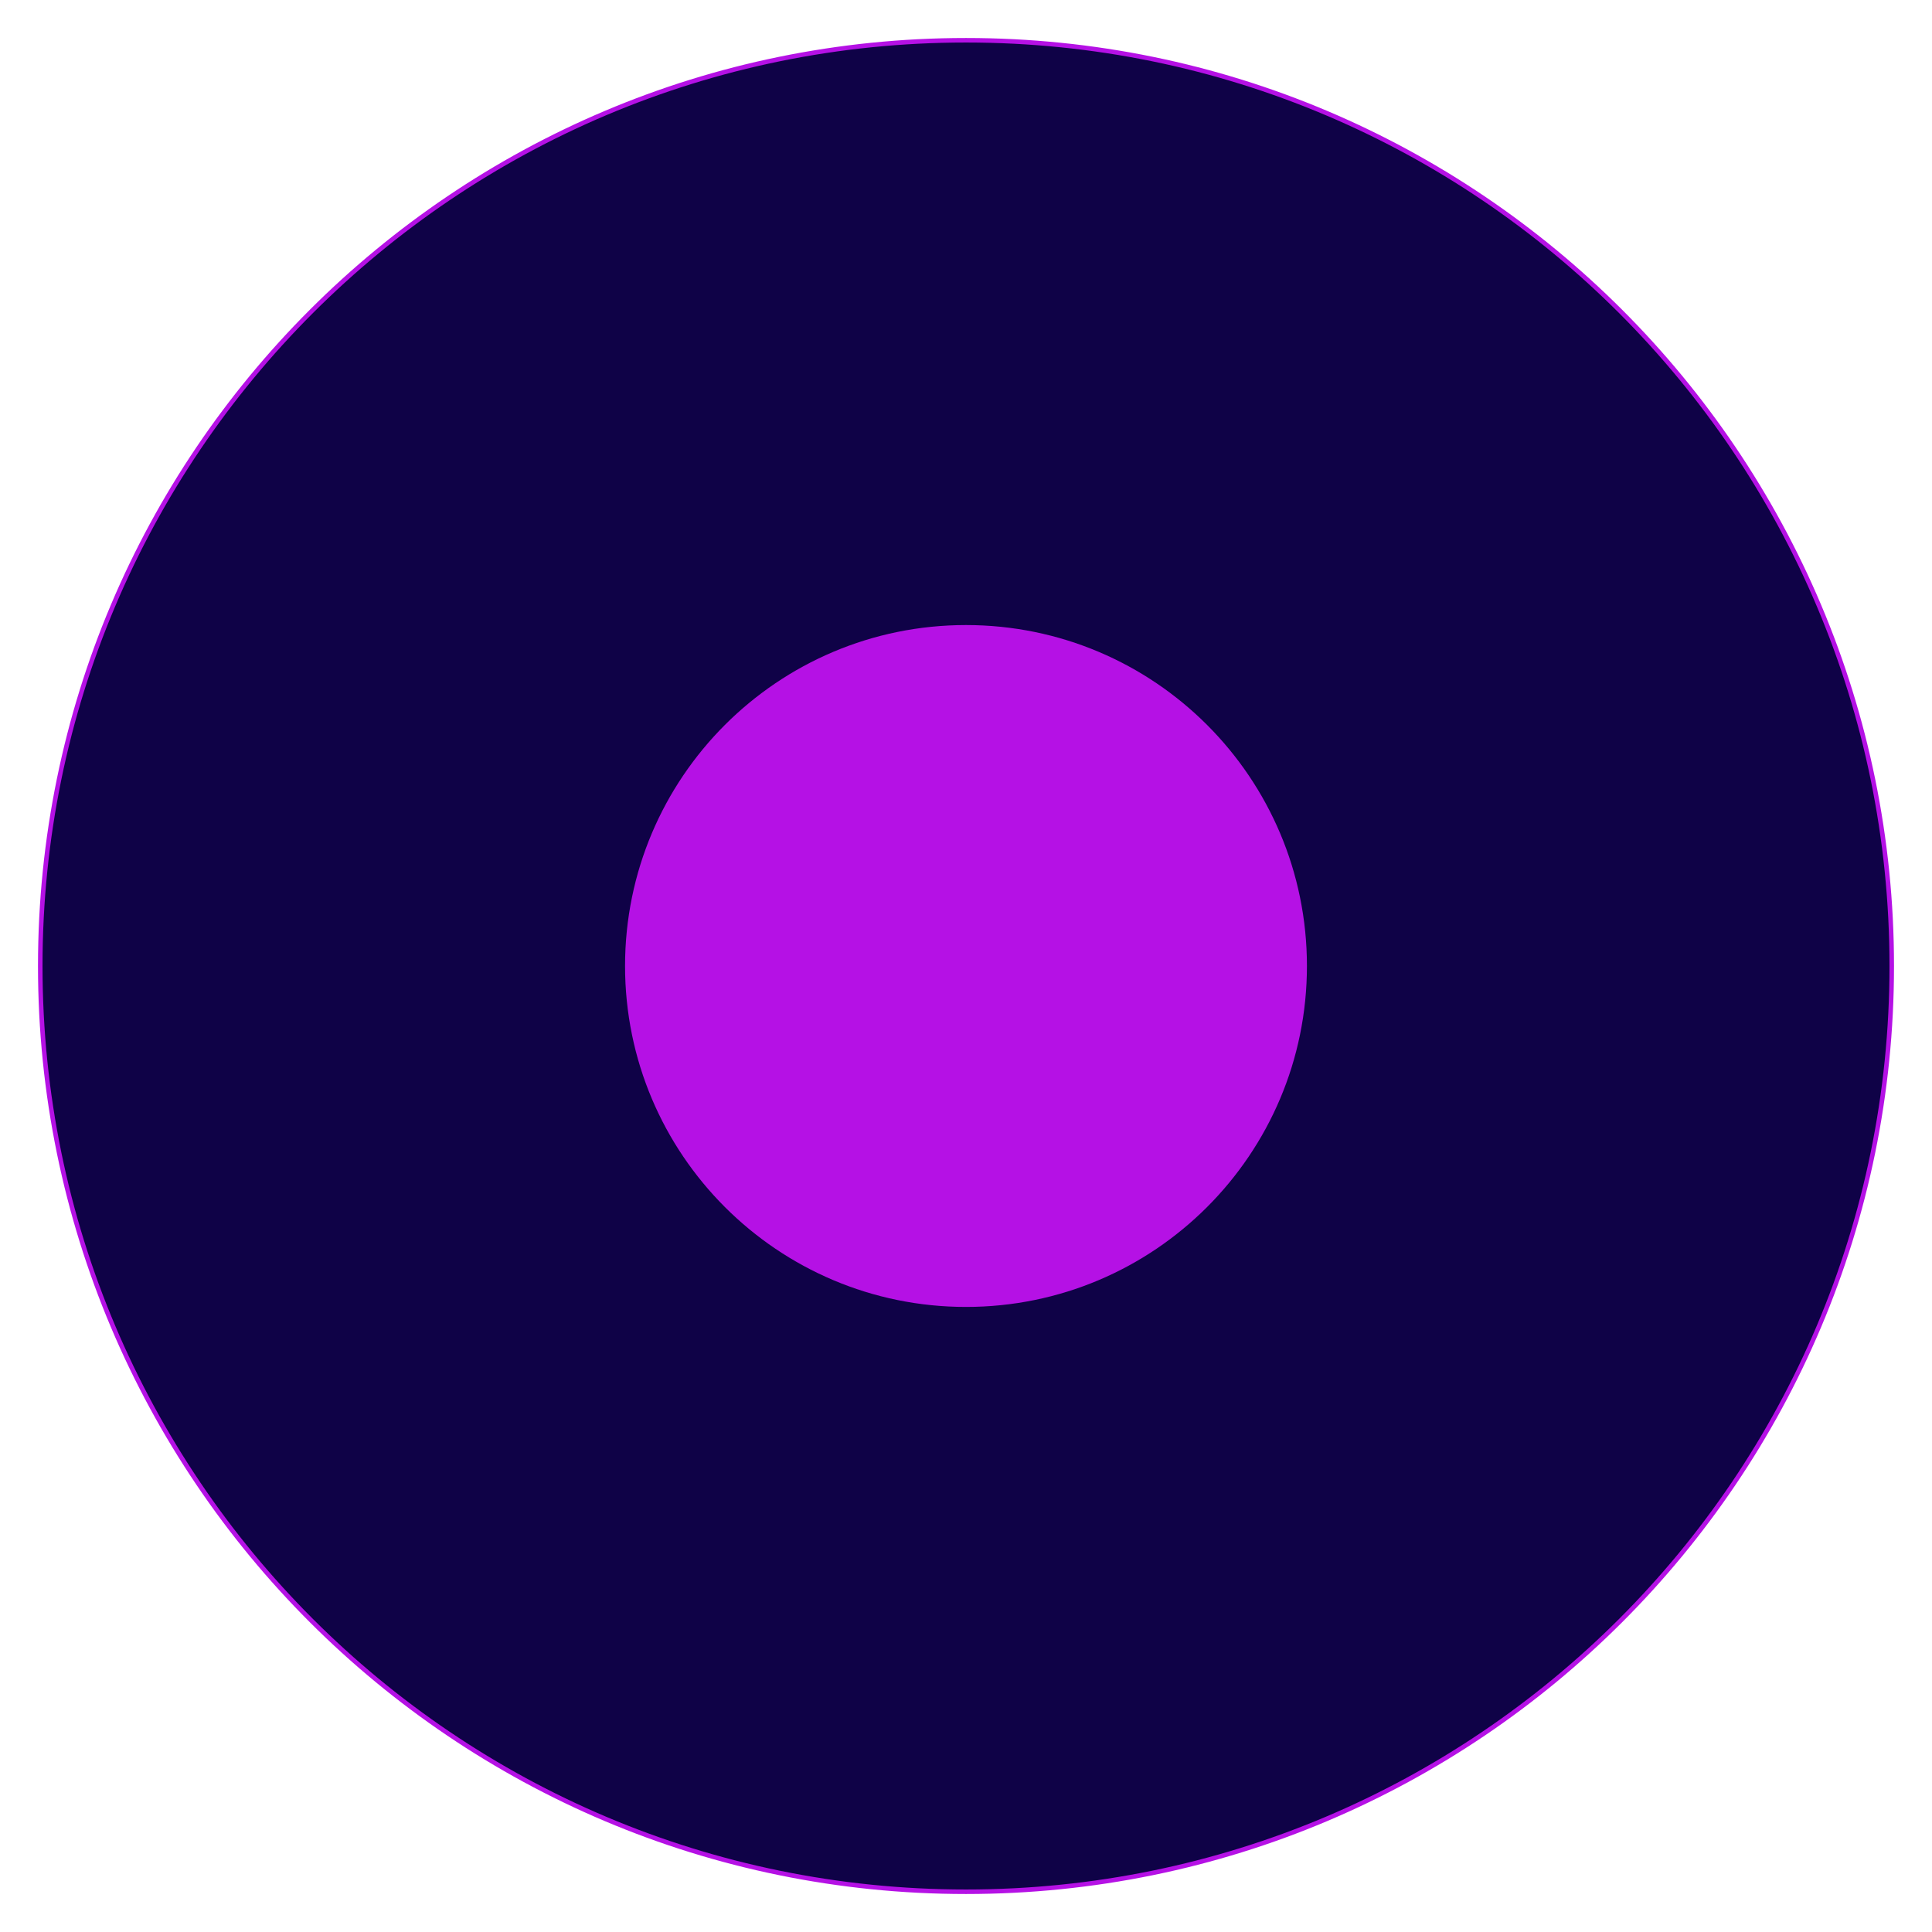<?xml version="1.0" encoding="UTF-8"?> <svg xmlns="http://www.w3.org/2000/svg" width="427" height="427" viewBox="0 0 427 427" fill="none"> <path d="M213.5 418.104C326.5 418.104 418.104 326.5 418.104 213.5C418.104 100.5 326.5 8.896 213.5 8.896C100.5 8.896 8.896 100.5 8.896 213.5C8.896 326.5 100.5 418.104 213.5 418.104Z" fill="#0F0247" stroke="#B511E5"></path> <path d="M213.498 288.851C255.114 288.851 288.851 255.115 288.851 213.498C288.851 171.882 255.114 138.146 213.498 138.146C171.882 138.146 138.145 171.882 138.145 213.498C138.145 255.115 171.882 288.851 213.498 288.851Z" fill="#B511E5"></path> </svg> 